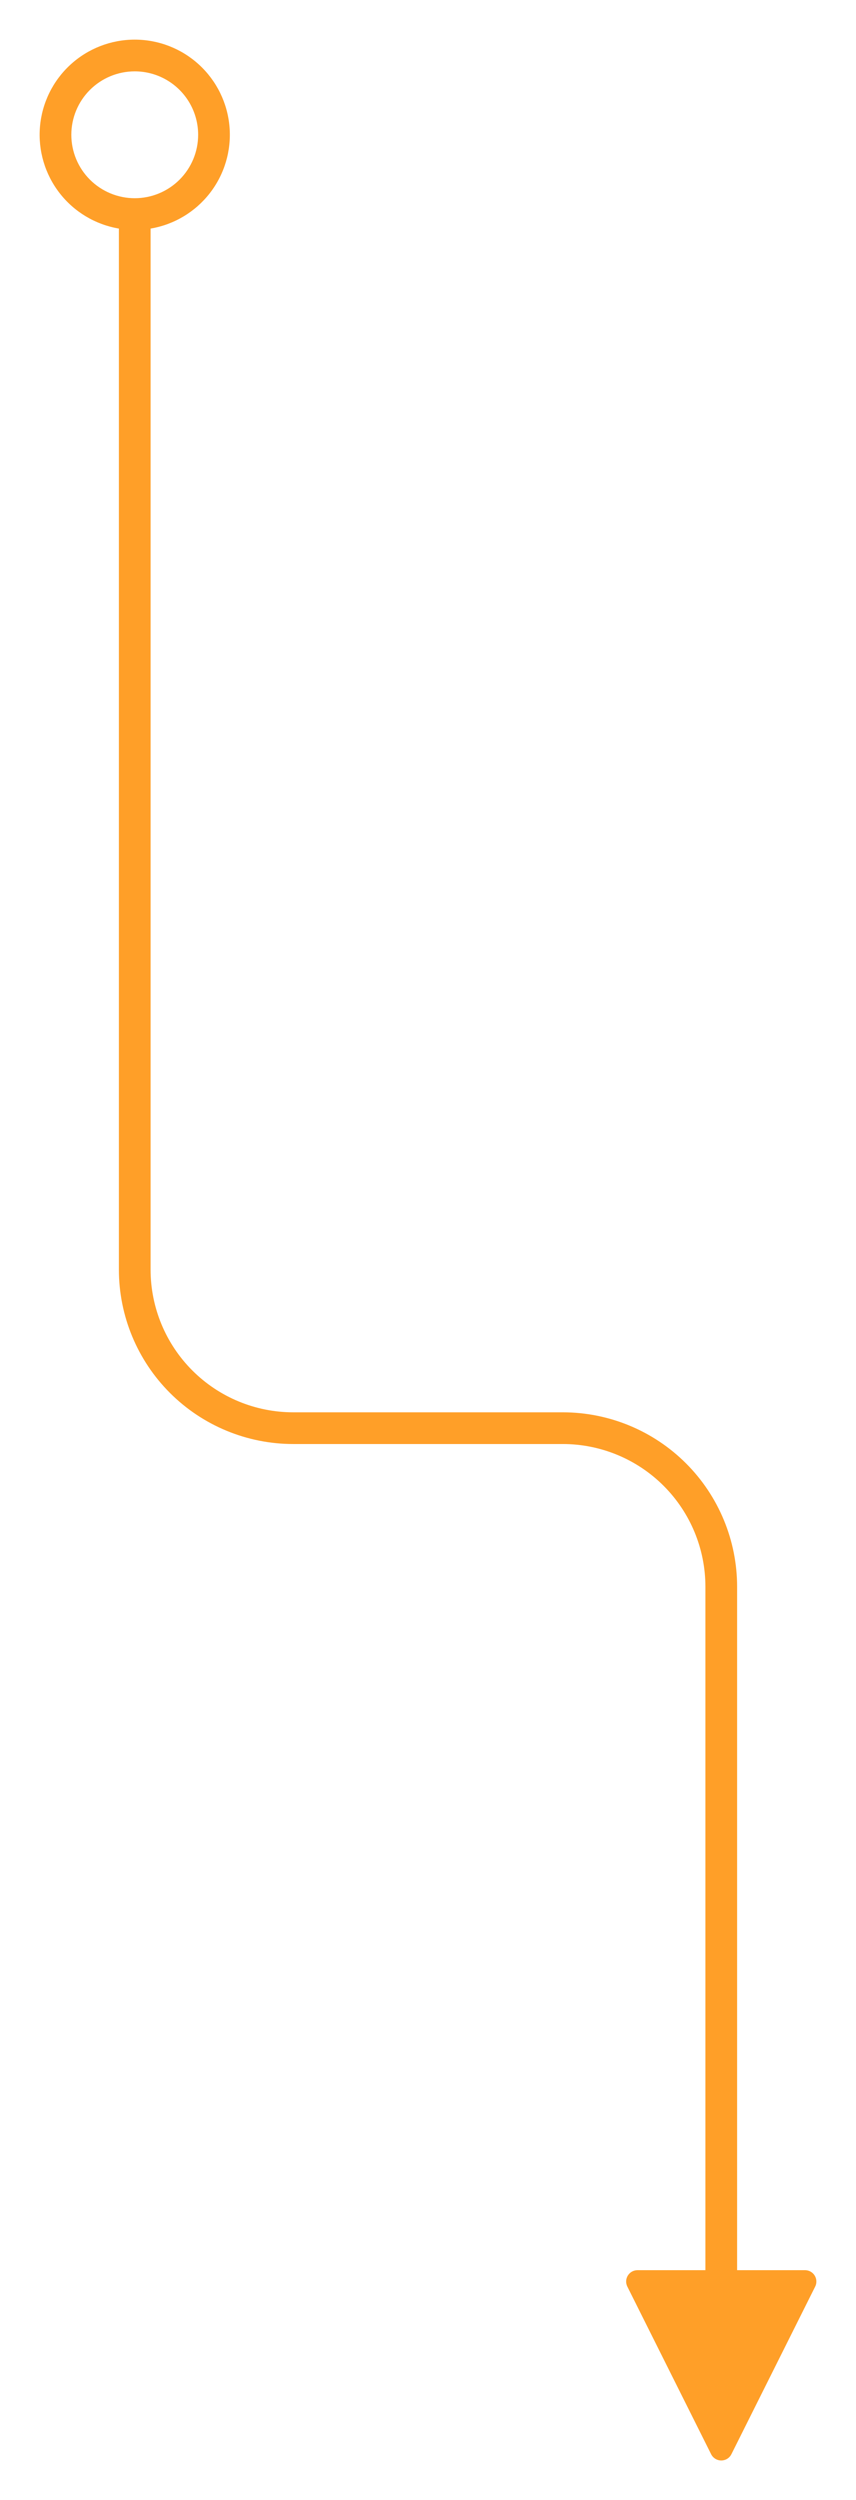 <svg xmlns="http://www.w3.org/2000/svg" xmlns:xlink="http://www.w3.org/1999/xlink" viewBox="0 0 108 315.33"><defs><clipPath id="a" transform="translate(-703 -503)"><path d="M720,512a8,8,0,1,0,8,8A8,8,0,0,0,720,512Zm-2,19.83a12,12,0,1,1,4,0v131.3a18,18,0,0,0,18,18h34a22,22,0,0,1,22,22v86.2h8.57a1.43,1.43,0,0,1,1.43,1.44,1.36,1.36,0,0,1-.15.63l-10.57,21.14a1.43,1.43,0,0,1-2.56,0L782.15,791.4a1.43,1.43,0,0,1,1.28-2.07H792v-86.2a18,18,0,0,0-18-18H740a22,22,0,0,1-22-22Z" style="fill:none"/></clipPath><clipPath id="b" transform="translate(-703 -503)"><rect width="1440" height="5648" style="fill:none"/></clipPath></defs><title>Asset 1</title><g style="clip-path:url(#a)"><g style="clip-path:url(#b)"><rect width="108" height="315.33" style="fill:#ff9f28"/></g></g></svg>
